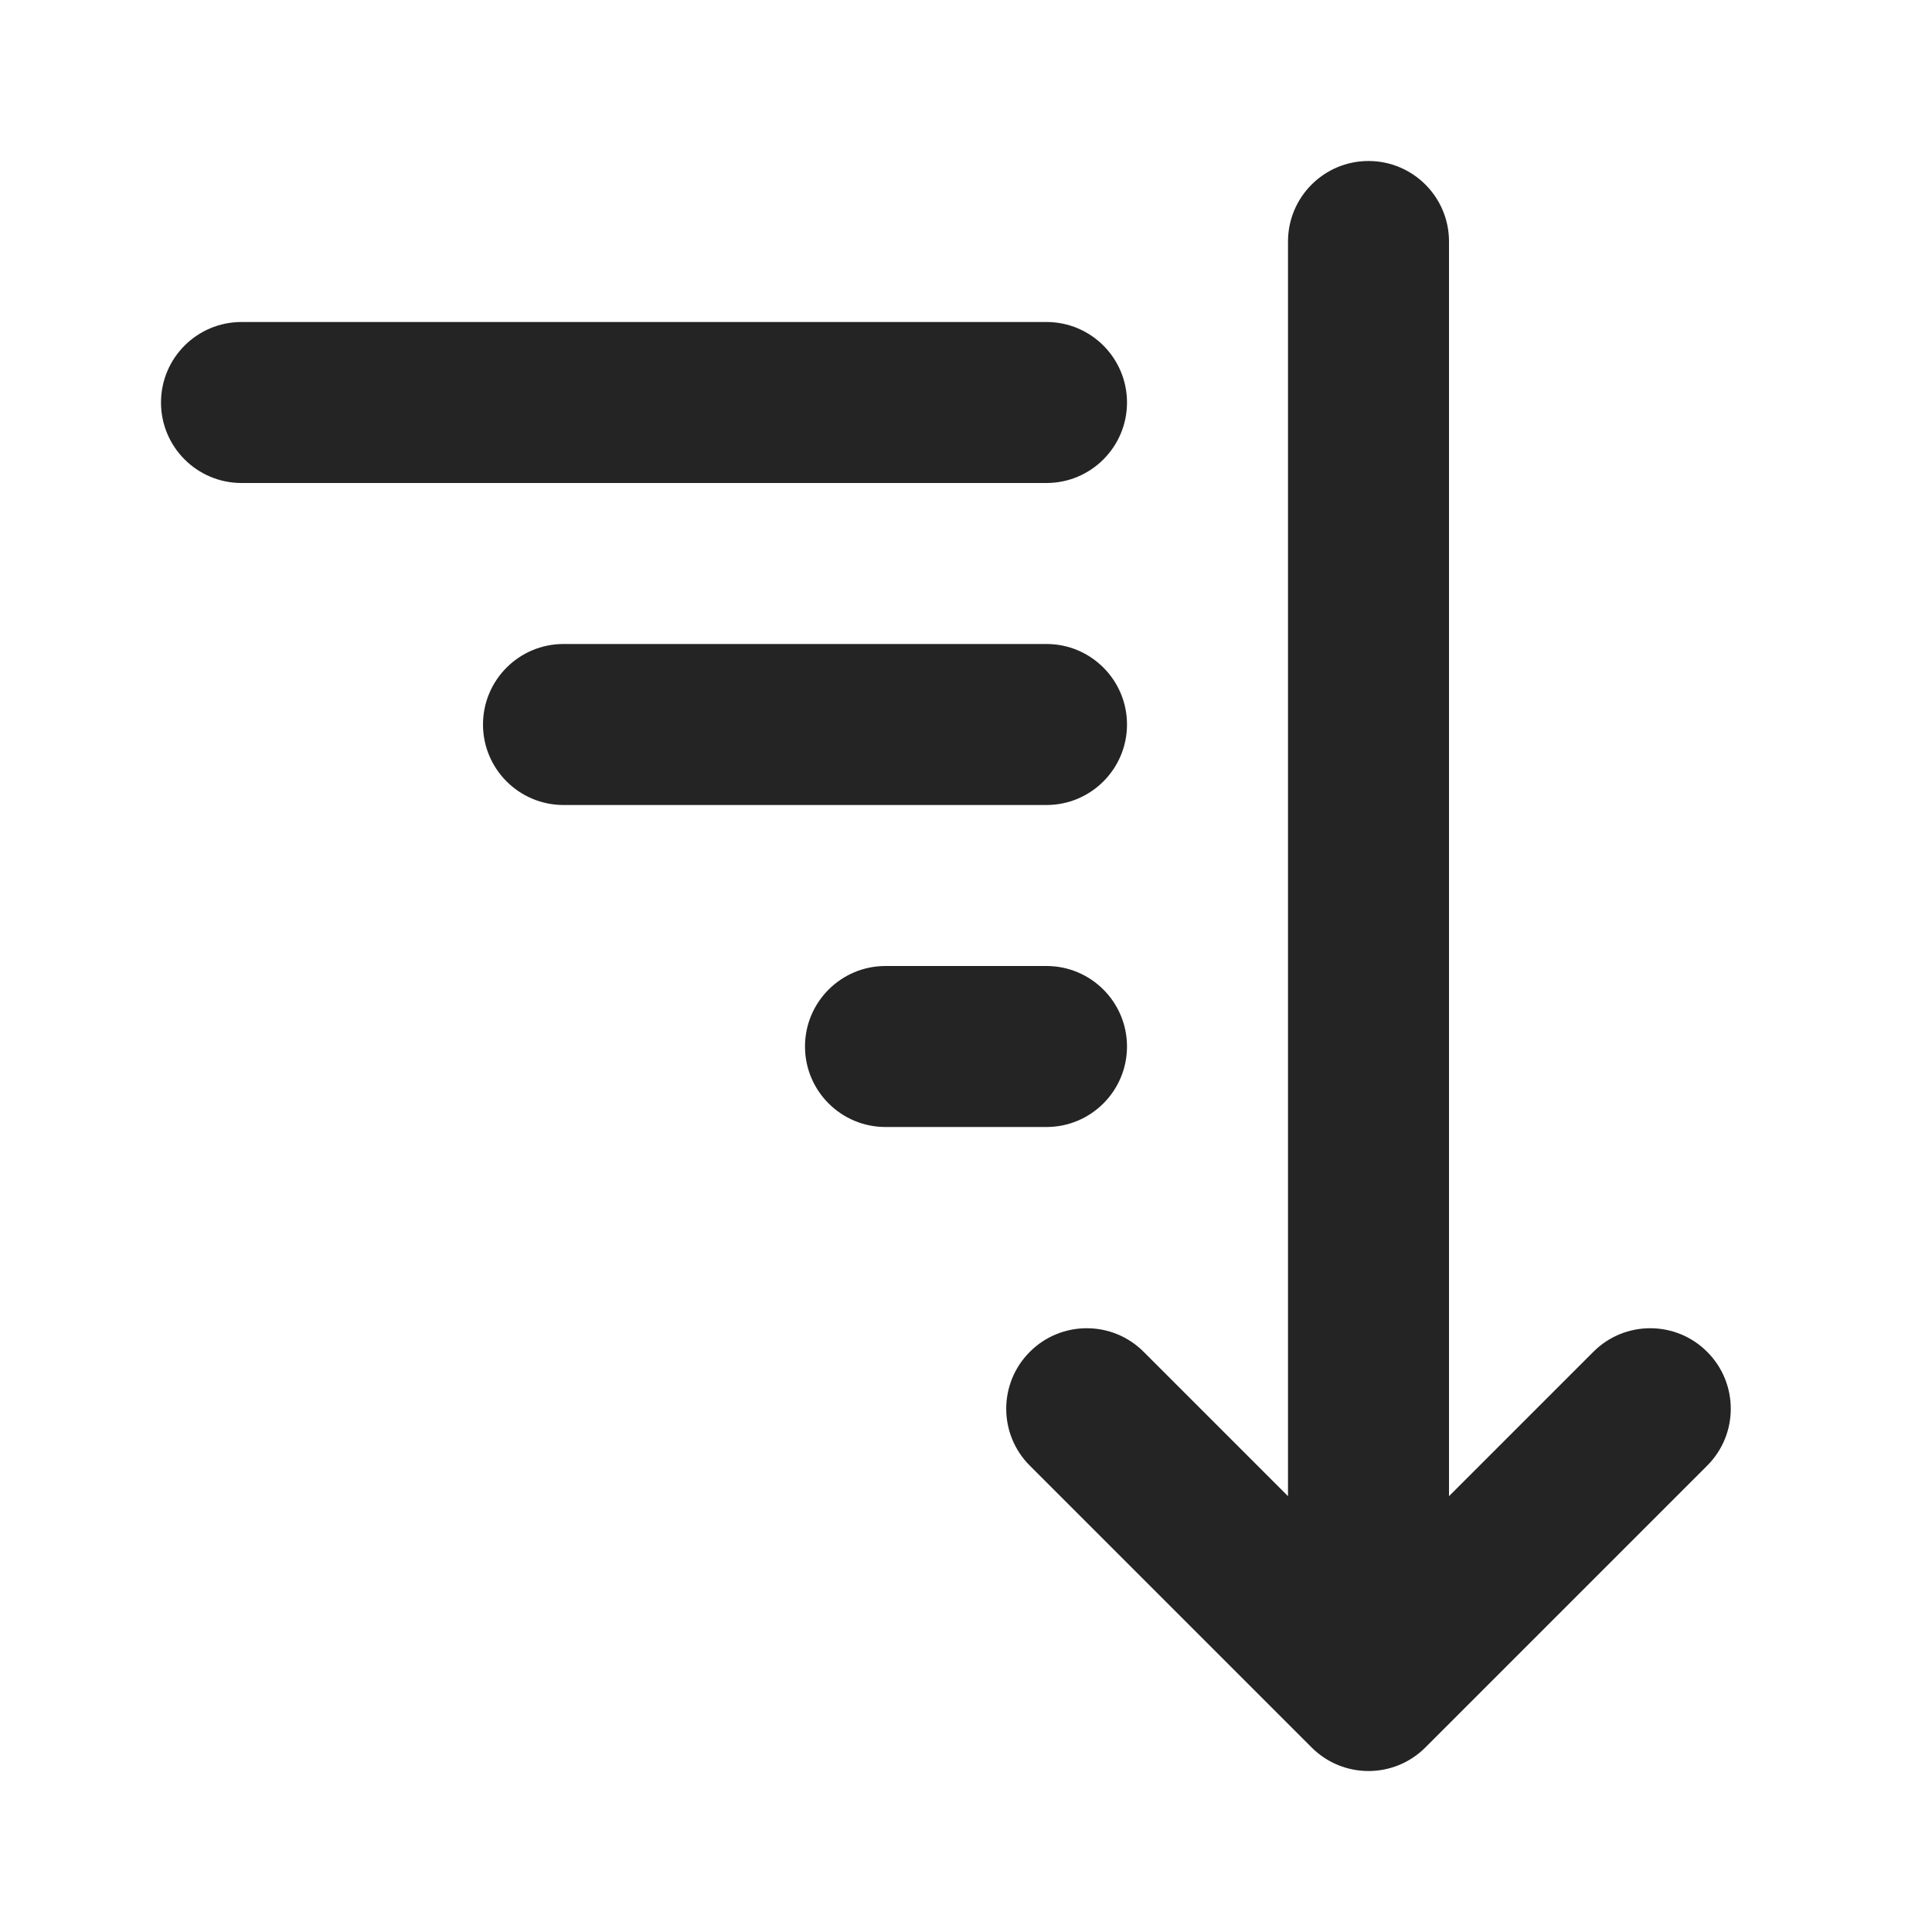 <svg width="24" height="24" viewBox="0 0 24 24" fill="none" xmlns="http://www.w3.org/2000/svg">
<path d="M18 3C18 2.448 17.552 2 17 2C16.448 2 16 2.448 16 3V18.586L14.207 16.793C13.817 16.402 13.183 16.402 12.793 16.793C12.402 17.183 12.402 17.817 12.793 18.207L16.293 21.707C16.683 22.098 17.317 22.098 17.707 21.707L21.207 18.207C21.598 17.817 21.598 17.183 21.207 16.793C20.817 16.402 20.183 16.402 19.793 16.793L18 18.586V3ZM3 4C2.448 4 2 4.448 2 5C2 5.552 2.448 6 3 6H13C13.552 6 14 5.552 14 5C14 4.448 13.552 4 13 4H3ZM6 9C6 8.448 6.448 8 7 8H13C13.552 8 14 8.448 14 9C14 9.552 13.552 10 13 10H7C6.448 10 6 9.552 6 9ZM11 12C10.448 12 10 12.448 10 13C10 13.552 10.448 14 11 14H13C13.552 14 14 13.552 14 13C14 12.448 13.552 12 13 12H11Z" fill="#242424"/>
</svg>
